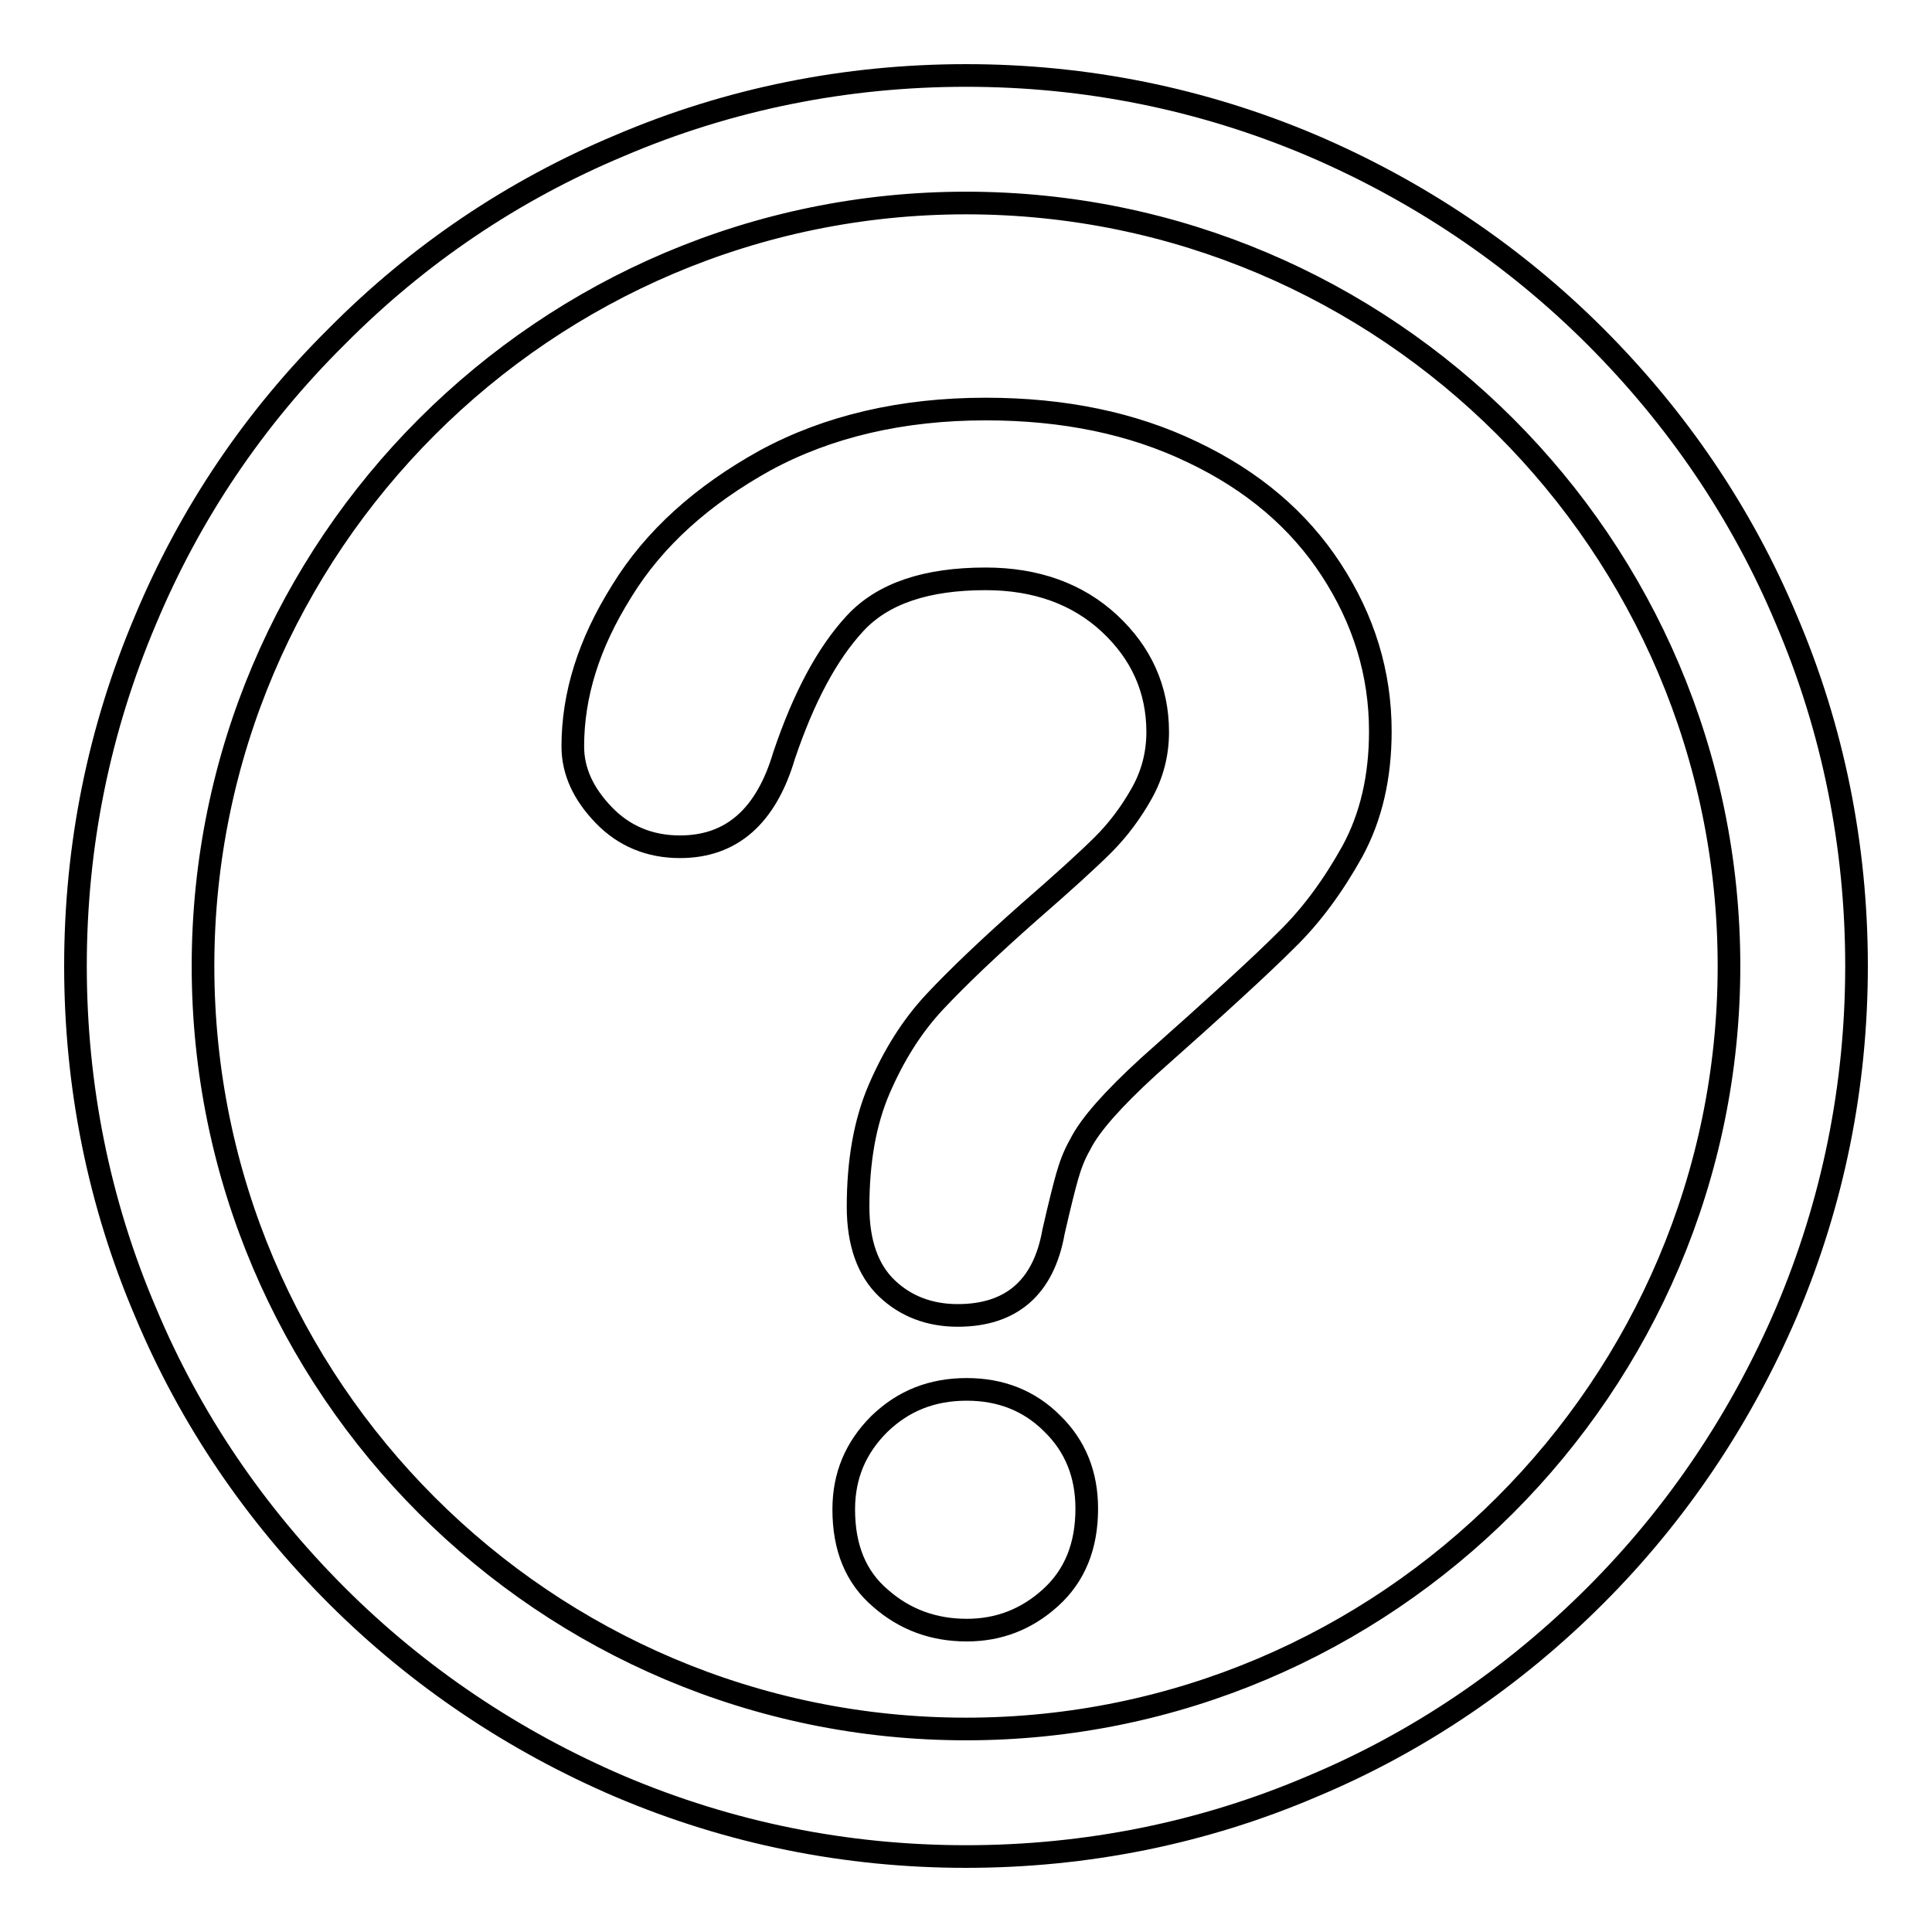 <?xml version="1.0" encoding="utf-8"?>
<!-- Svg Vector Icons : http://www.onlinewebfonts.com/icon -->
<!DOCTYPE svg PUBLIC "-//W3C//DTD SVG 1.1//EN" "http://www.w3.org/Graphics/SVG/1.1/DTD/svg11.dtd">
<svg version="1.1" xmlns="http://www.w3.org/2000/svg" xmlns:xlink="http://www.w3.org/1999/xlink" x="0px" y="0px" viewBox="0 0 256 256" enable-background="new 0 0 256 256" xml:space="preserve">
<g> <path stroke-width="3" fill-opacity="0" stroke="#000000"  d="M236.7,82.1c-5.9-14.1-14.5-26.7-25.3-37.5c-10.8-10.8-23.5-19.3-37.5-25.3c-14.6-6.2-30-9.3-45.9-9.3 c-15.9,0-31.4,3.1-45.9,9.3C68,25.2,55.4,33.7,44.6,44.6C33.7,55.4,25.2,68,19.3,82.1c-6.2,14.6-9.3,30-9.3,45.9 c0,15.9,3.1,31.4,9.3,45.9c5.9,14.1,14.5,26.7,25.3,37.5c10.8,10.8,23.5,19.3,37.5,25.3c14.6,6.2,30,9.3,45.9,9.3 c15.9,0,31.4-3.1,45.9-9.3c14.1-5.9,26.7-14.5,37.5-25.3c10.8-10.8,19.3-23.5,25.3-37.5c6.2-14.6,9.3-30,9.3-45.9 S242.9,96.6,236.7,82.1L236.7,82.1z M128,229.1c-55.7,0-101.1-45.3-101.1-101.1C26.9,72.3,72.3,26.9,128,26.9 c55.7,0,101.1,45.3,101.1,101.1C229.1,183.7,183.7,229.1,128,229.1z M158,59.9c-7.9-3.8-17-5.7-27.4-5.7c-11.1,0-20.9,2.3-29.2,6.8 c-8.3,4.6-14.7,10.3-19,17.3c-4.4,7-6.5,13.8-6.5,20.6c0,3.3,1.4,6.3,4.1,9.1c2.7,2.8,6.1,4.2,10.1,4.2c6.8,0,11.4-4,13.8-12.1 c2.6-7.7,5.7-13.5,9.4-17.5c3.7-4,9.5-5.9,17.3-5.9c6.7,0,12.2,2,16.4,5.9c4.2,3.9,6.4,8.7,6.4,14.4c0,2.9-0.7,5.6-2.1,8.1 c-1.4,2.5-3.1,4.8-5.1,6.8c-2,2-5.3,5-9.9,9c-5.2,4.6-9.3,8.5-12.4,11.8c-3.1,3.3-5.5,7.2-7.4,11.6c-1.9,4.4-2.8,9.6-2.8,15.6 c0,4.8,1.3,8.4,3.8,10.8c2.5,2.4,5.7,3.6,9.4,3.6c7.1,0,11.4-3.7,12.7-11.1c0.8-3.5,1.4-5.9,1.8-7.3c0.4-1.4,0.9-2.8,1.7-4.2 c0.7-1.4,1.8-2.9,3.3-4.6c1.5-1.7,3.4-3.6,5.8-5.8c8.8-7.8,14.9-13.4,18.2-16.7c3.4-3.3,6.3-7.3,8.8-11.8c2.5-4.6,3.7-9.9,3.7-15.9 c0-7.7-2.2-14.8-6.5-21.4C172.1,68.9,166,63.7,158,59.9L158,59.9z M128.1,184.1c-4.6,0-8.4,1.5-11.6,4.6c-3.1,3.1-4.7,6.8-4.7,11.3 c0,5.1,1.6,9,4.9,11.8c3.2,2.8,7,4.2,11.4,4.2c4.2,0,7.9-1.4,11.1-4.3c3.2-2.9,4.8-6.8,4.8-11.8c0-4.5-1.5-8.3-4.6-11.3 C136.4,185.6,132.6,184.1,128.1,184.1z"/></g>
</svg>